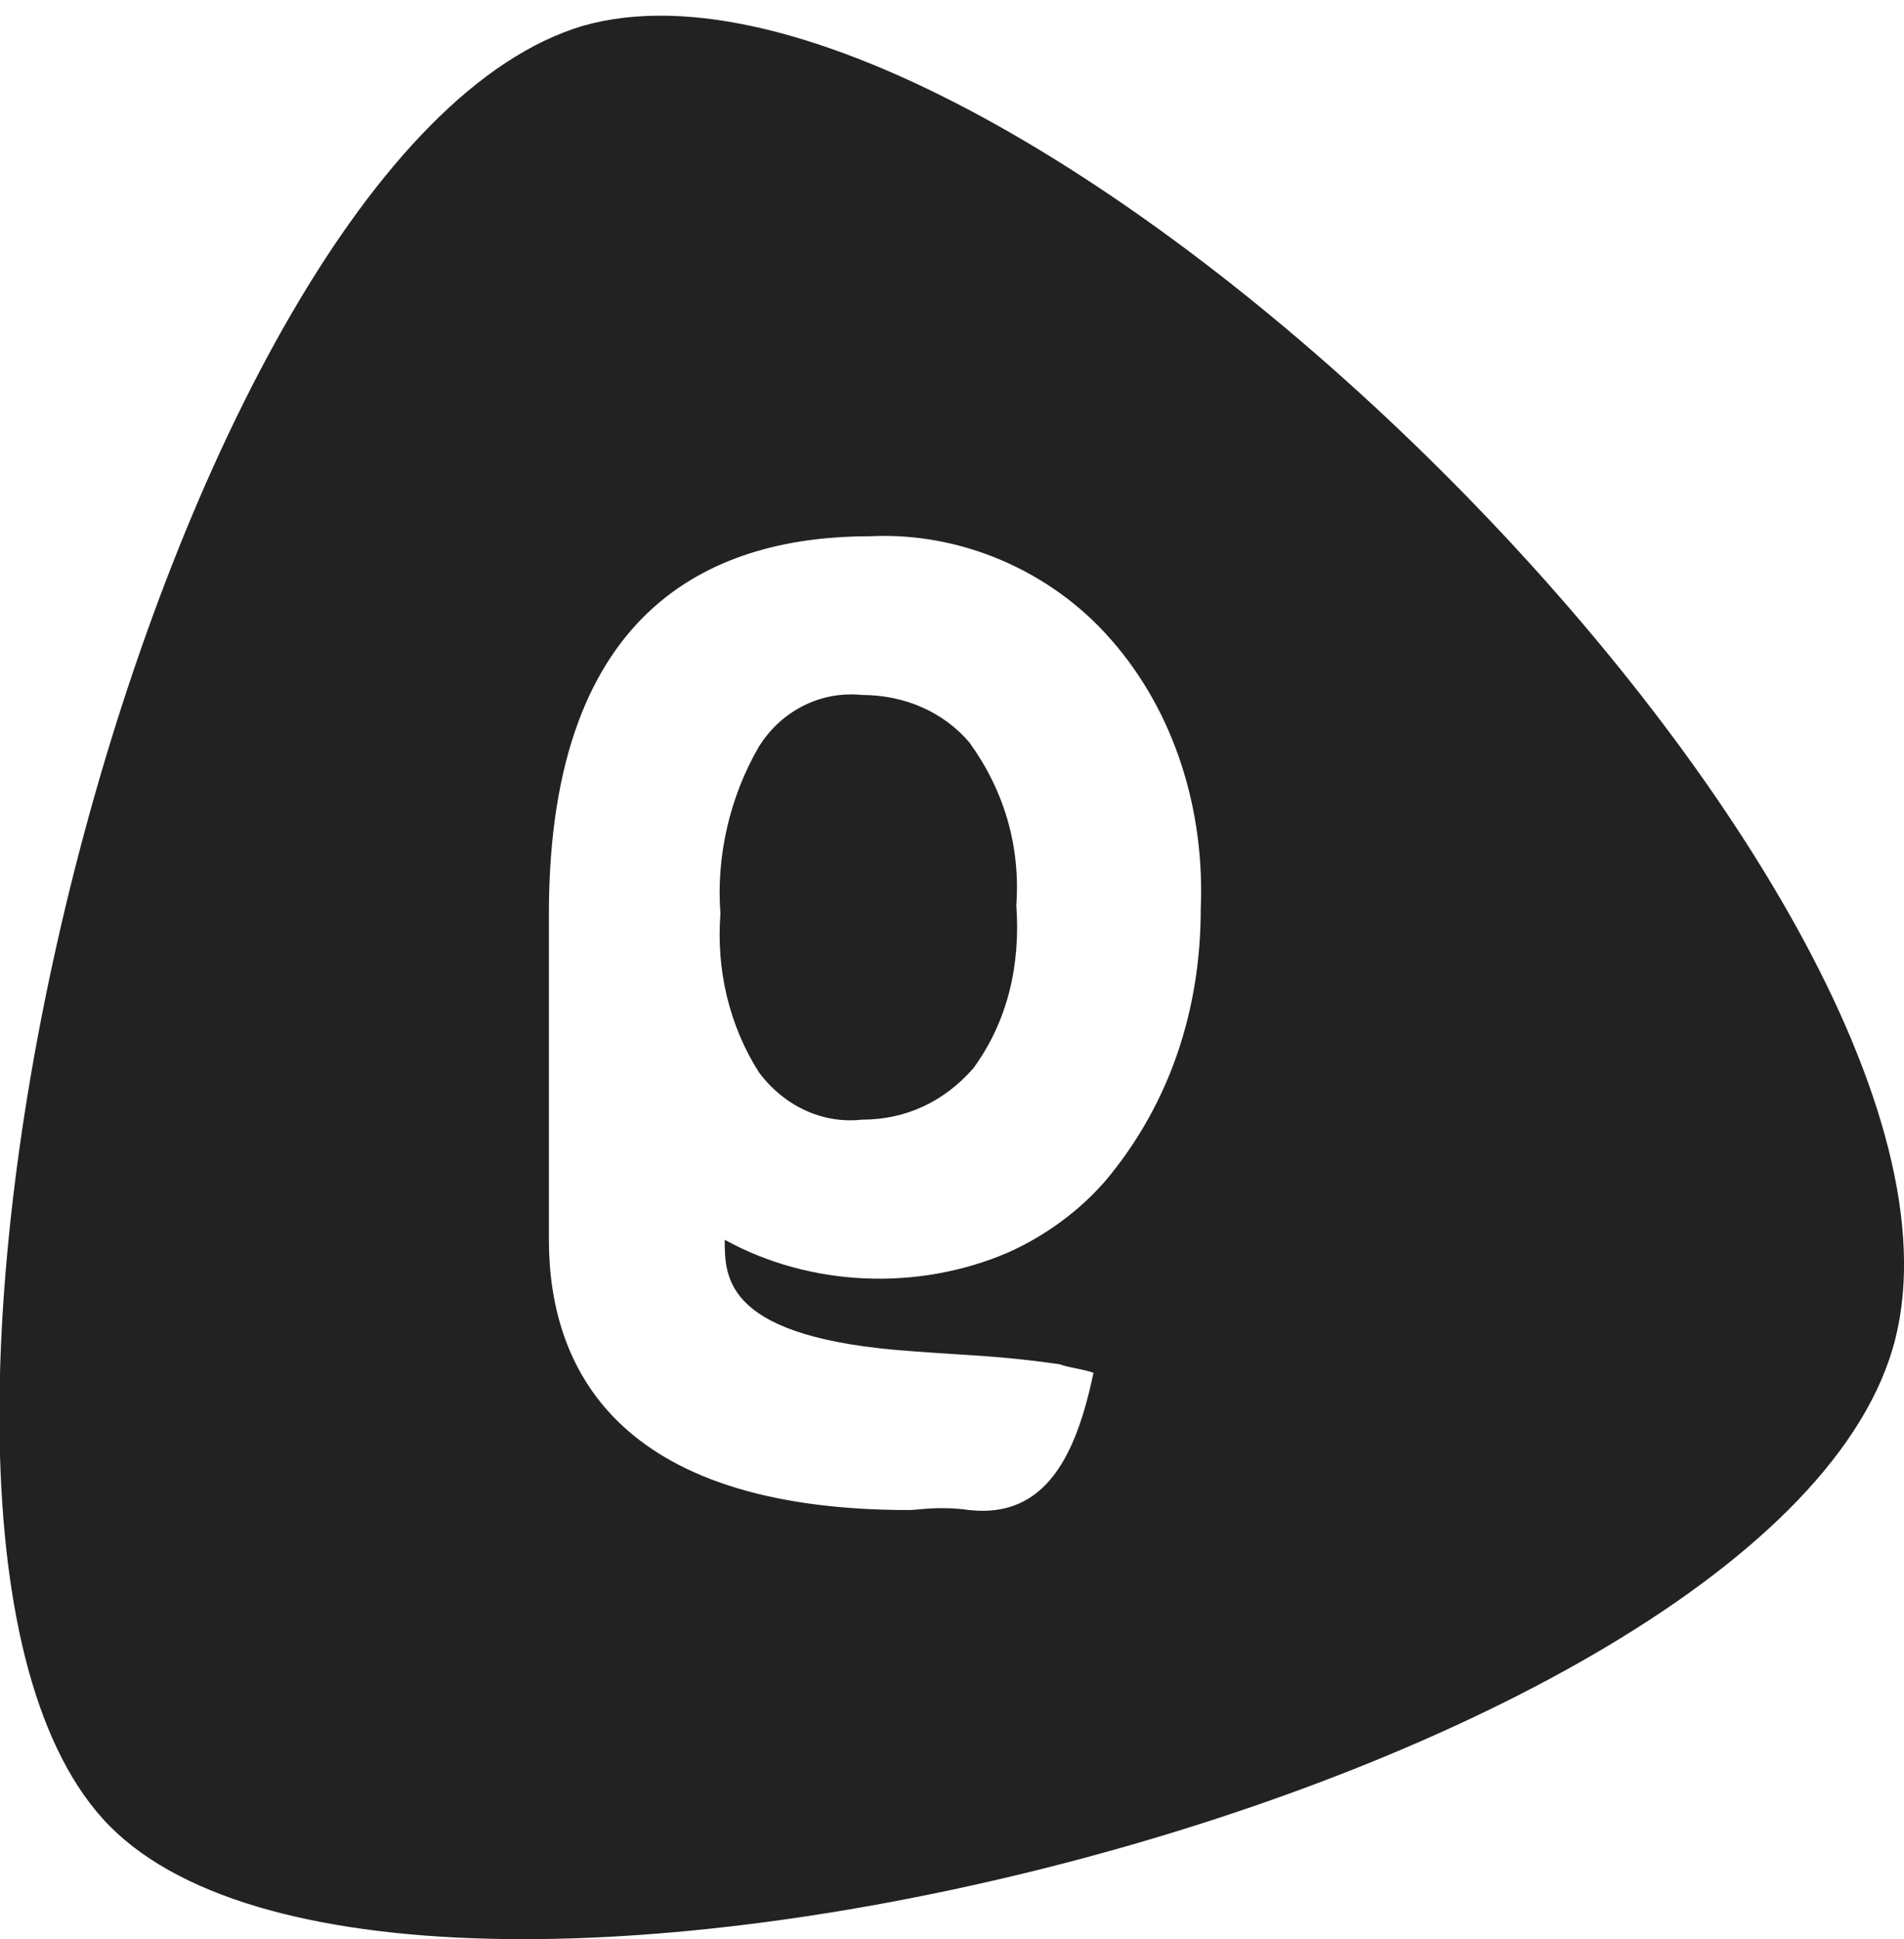 <?xml version="1.0" encoding="utf-8"?>
<!-- Generator: Adobe Illustrator 23.0.2, SVG Export Plug-In . SVG Version: 6.00 Build 0)  -->
<svg version="1.1" id="Layer_1" xmlns="http://www.w3.org/2000/svg" xmlns:xlink="http://www.w3.org/1999/xlink" x="0px" y="0px"
	 viewBox="0 0 44.4 45.2" style="enable-background:new 0 0 44.4 45.2;" xml:space="preserve">
<style type="text/css">
	.st0{fill:#222222;}
</style>
<title>serverdensity_stackpath</title>
<path class="st0" d="M13.6,0.6C3.8,3.5-4.2,35.1,2.4,42.4s39.2-0.8,41.8-11.2S23.5-2.2,13.6,0.6z M25.8,27.5
	c-0.6,0.7-1.4,1.3-2.3,1.7c-2.1,0.9-4.6,0.8-6.6-0.3c0,0.9,0,2.3,4.4,2.6c1.3,0.1,2,0.1,3.4,0.3c0.3,0.1,0.5,0.1,0.8,0.2
	c-0.4,1.9-1.1,3.4-2.9,3.2c-0.7-0.1-1.2,0-1.4,0c-6.9,0-8.4-3.4-8.4-6.3v-7.6c0-7.3,4-8.8,7.5-8.8c2.1-0.1,4.2,0.8,5.6,2.4
	c1.5,1.7,2.2,4,2.1,6.3C28,23.5,27.3,25.7,25.8,27.5z"/>
<path class="st0" d="M20.1,16.2c-1-0.1-1.9,0.4-2.4,1.2c-0.7,1.2-1,2.6-0.9,3.9c-0.1,1.3,0.2,2.6,0.9,3.7c0.6,0.8,1.5,1.2,2.4,1.1
	c1,0,1.9-0.4,2.6-1.2c0.8-1.1,1.1-2.4,1-3.8c0.1-1.4-0.3-2.7-1.1-3.8C22,16.6,21.1,16.2,20.1,16.2z"/>
</svg>
